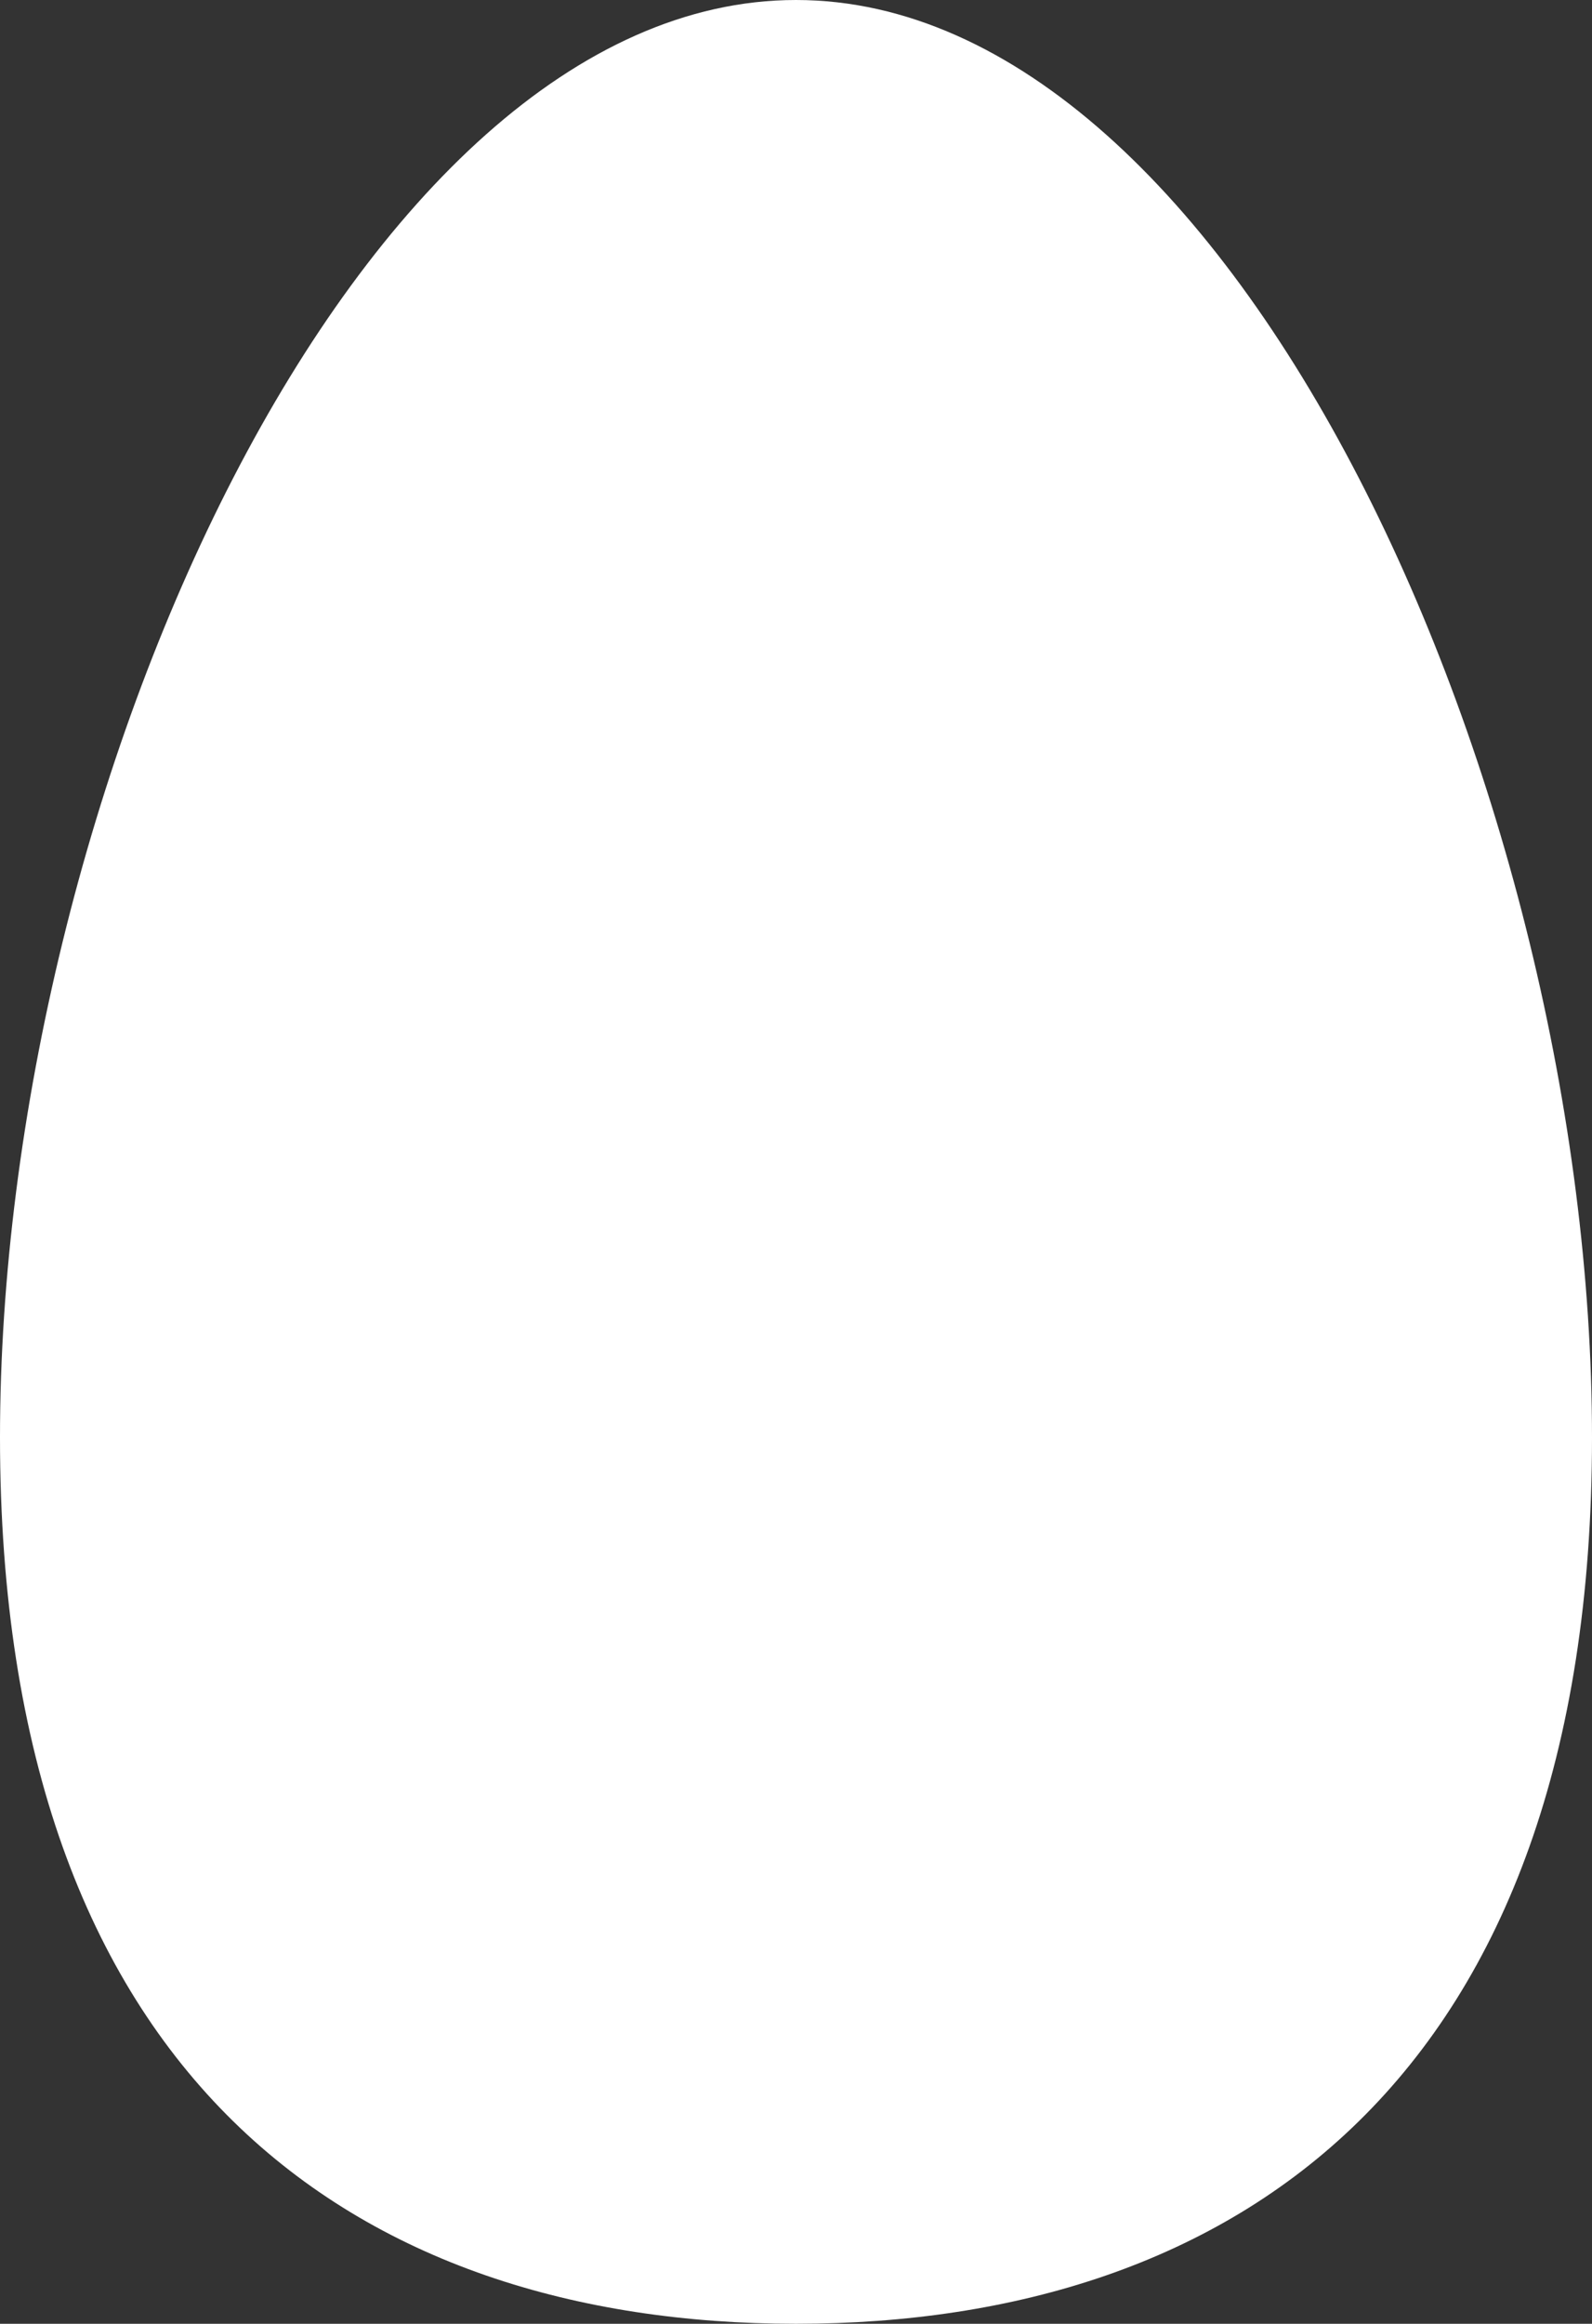 <?xml version="1.0" encoding="UTF-8" standalone="no"?>
<svg
   xmlns:dc="http://purl.org/dc/elements/1.1/"
   xmlns:cc="http://creativecommons.org/ns#"
   xmlns:rdf="http://www.w3.org/1999/02/22-rdf-syntax-ns#"
   xmlns:svg="http://www.w3.org/2000/svg"
   xmlns="http://www.w3.org/2000/svg"
   xmlns:sodipodi="http://sodipodi.sourceforge.net/DTD/sodipodi-0.dtd"
   xmlns:inkscape="http://www.inkscape.org/namespaces/inkscape"
   version="1.1"
   id="Layer_1"
   x="0px"
   y="0px"
   width="51.661"
   height="75.356"
   viewBox="0 0 51.661 75.356"
   enable-background="new 0 0 100 91.67"
   xml:space="preserve"
   inkscape:version="0.48.3.1 r9886"
   sodipodi:docname="breeding.svg"><rect x="0" y="0" width="51.661" height="75.356" fill="#333333" stroke="none"/><defs
   id="defs9" /><sodipodi:namedview
   pagecolor="#009674"
   bordercolor="#666666"
   borderopacity="1"
   objecttolerance="10"
   gridtolerance="10"
   guidetolerance="10"
   inkscape:pageopacity="1"
   inkscape:pageshadow="2"
   inkscape:window-width="640"
   inkscape:window-height="480"
   id="namedview7"
   showgrid="false"
   inkscape:zoom="2.5744519"
   inkscape:cx="35.214133"
   inkscape:cy="47.89668"
   inkscape:window-x="49"
   inkscape:window-y="24"
   inkscape:window-maximized="0"
   inkscape:current-layer="Layer_1"
   fit-margin-top="0"
   fit-margin-left="0"
   fit-margin-right="0"
   fit-margin-bottom="0" />


<path
   style="fill:#ffffff;fill-opacity:1;stroke:none"
   d="m 51.661,46.612 c 0,20.809 -11.565,28.744 -25.831,28.744 C 11.565,75.356 0,67.421 0,46.612 0,25.803 11.565,-5.5933571e-7 25.831,-5.5933571e-7 40.097,-5.5933571e-7 51.661,25.803 51.661,46.612 z"
   id="path2984"
   inkscape:connector-curvature="0"
   sodipodi:nodetypes="sssss" /></svg>